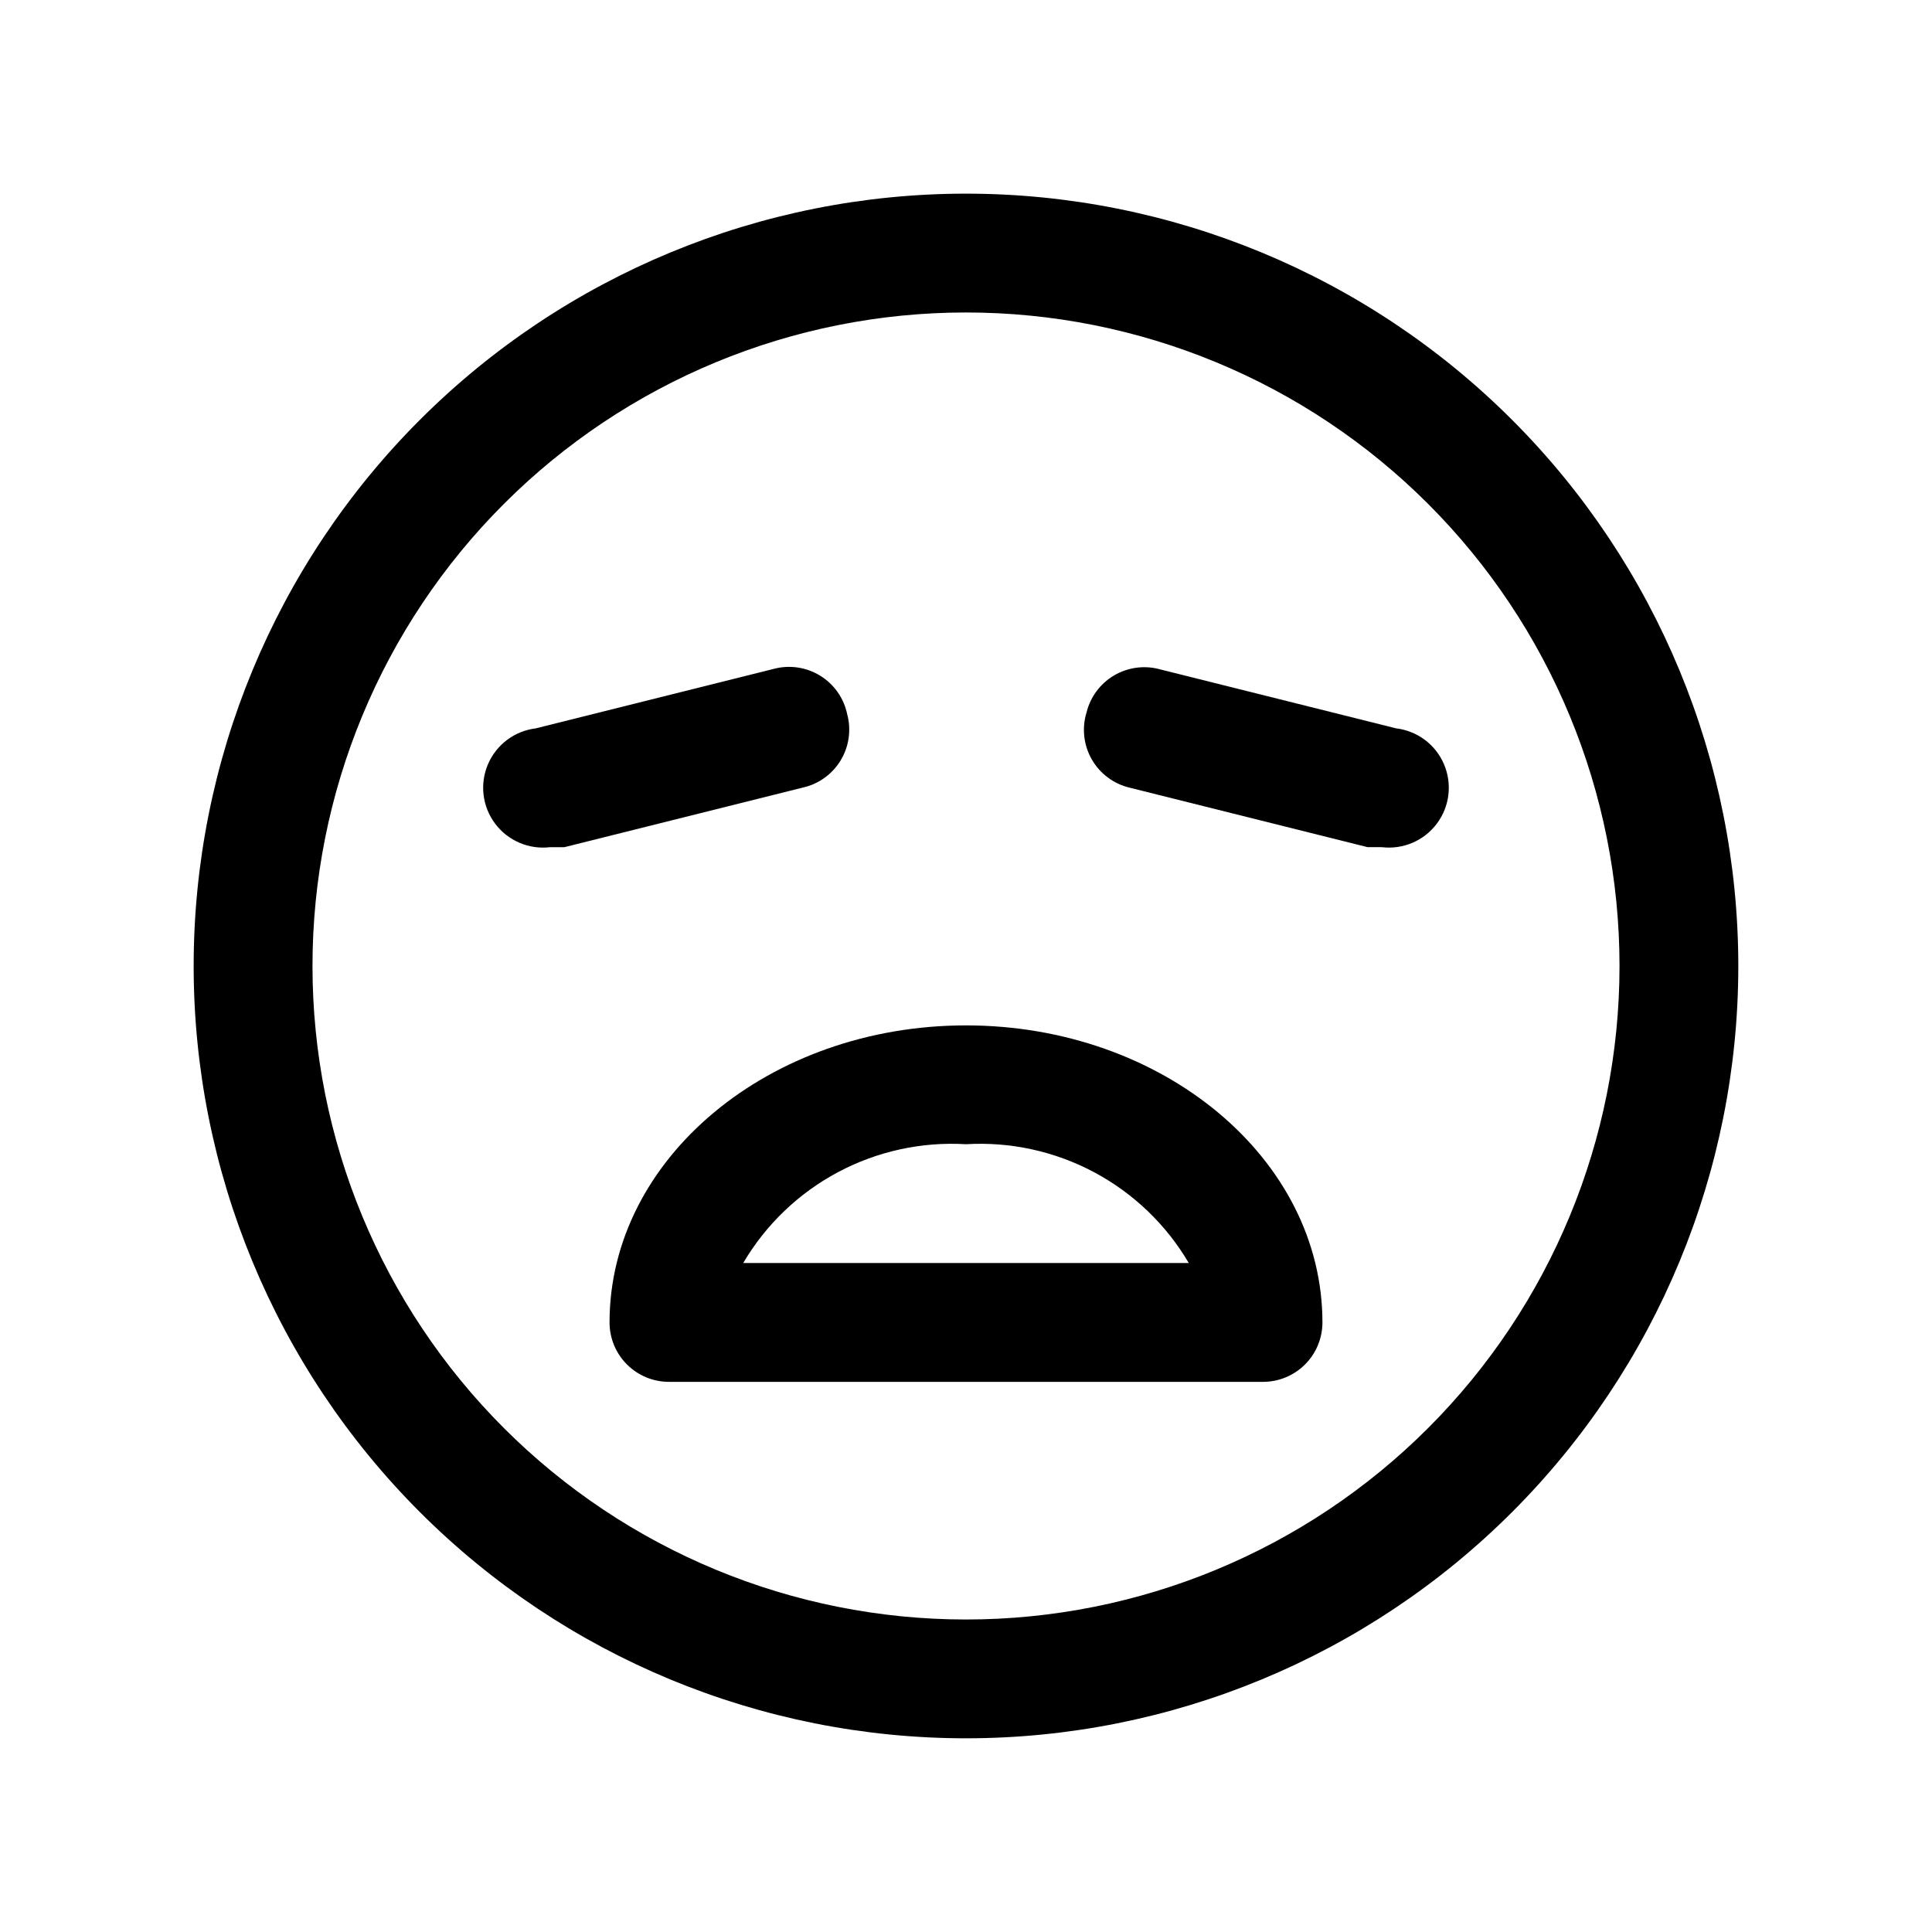 <?xml version="1.0" encoding="UTF-8"?>
<!-- Uploaded to: ICON Repo, www.iconrepo.com, Generator: ICON Repo Mixer Tools -->
<svg fill="#000000" width="800px" height="800px" version="1.1" viewBox="144 144 512 512" xmlns="http://www.w3.org/2000/svg">
 <g>
  <path d="m400 195.32c-54.285 0-106.34 21.566-144.73 59.949-38.383 38.383-59.949 90.441-59.949 144.73 0 54.281 21.566 106.34 59.949 144.72 38.383 38.387 90.441 59.949 144.73 59.949 54.281 0 106.34-21.562 144.72-59.949 38.387-38.383 59.949-90.441 59.949-144.72 0-54.285-21.562-106.34-59.949-144.73-38.383-38.383-90.441-59.949-144.72-59.949zm0 377.86v0.004c-45.934 0-89.984-18.246-122.46-50.727-32.48-32.477-50.727-76.527-50.727-122.46 0-45.934 18.246-89.984 50.727-122.46 32.477-32.48 76.527-50.727 122.46-50.727 45.93 0 89.98 18.246 122.46 50.727 32.48 32.477 50.727 76.527 50.727 122.46 0 45.93-18.246 89.98-50.727 122.46-32.477 32.48-76.527 50.727-122.46 50.727z"/>
  <path d="m513.98 337.02-62.977-15.742v-0.004c-4.047-0.996-8.328-0.348-11.902 1.805-3.57 2.156-6.141 5.641-7.148 9.688-1.293 4.18-0.789 8.711 1.391 12.504 2.184 3.793 5.844 6.508 10.105 7.492l62.977 15.742 3.777 0.004c5.625 0.672 11.184-1.703 14.578-6.238 3.398-4.531 4.117-10.535 1.891-15.742-2.227-5.211-7.066-8.832-12.691-9.508z"/>
  <path d="m368.51 333.24c-0.891-4.238-3.488-7.926-7.184-10.191-3.695-2.262-8.156-2.906-12.34-1.773l-62.977 15.742v0.004c-5.625 0.676-10.461 4.297-12.691 9.508-2.227 5.207-1.508 11.211 1.891 15.742 3.398 4.535 8.953 6.91 14.578 6.238h3.777l62.977-15.742 0.004-0.004c4.238-0.887 7.926-3.488 10.191-7.18 2.262-3.695 2.906-8.16 1.773-12.344z"/>
  <path d="m400 415.74c-52.113 0-94.465 35.266-94.465 78.719 0 4.176 1.656 8.184 4.609 11.133 2.953 2.953 6.957 4.613 11.133 4.613h157.44c4.176 0 8.18-1.66 11.133-4.613 2.953-2.949 4.609-6.957 4.609-11.133 0-43.453-42.352-78.719-94.461-78.719zm0 31.488c11.785-0.699 23.535 1.871 33.953 7.426 10.422 5.559 19.102 13.883 25.086 24.062h-118.08c5.984-10.18 14.668-18.504 25.086-24.062 10.418-5.555 22.168-8.125 33.957-7.426z"/>
 </g>
</svg>